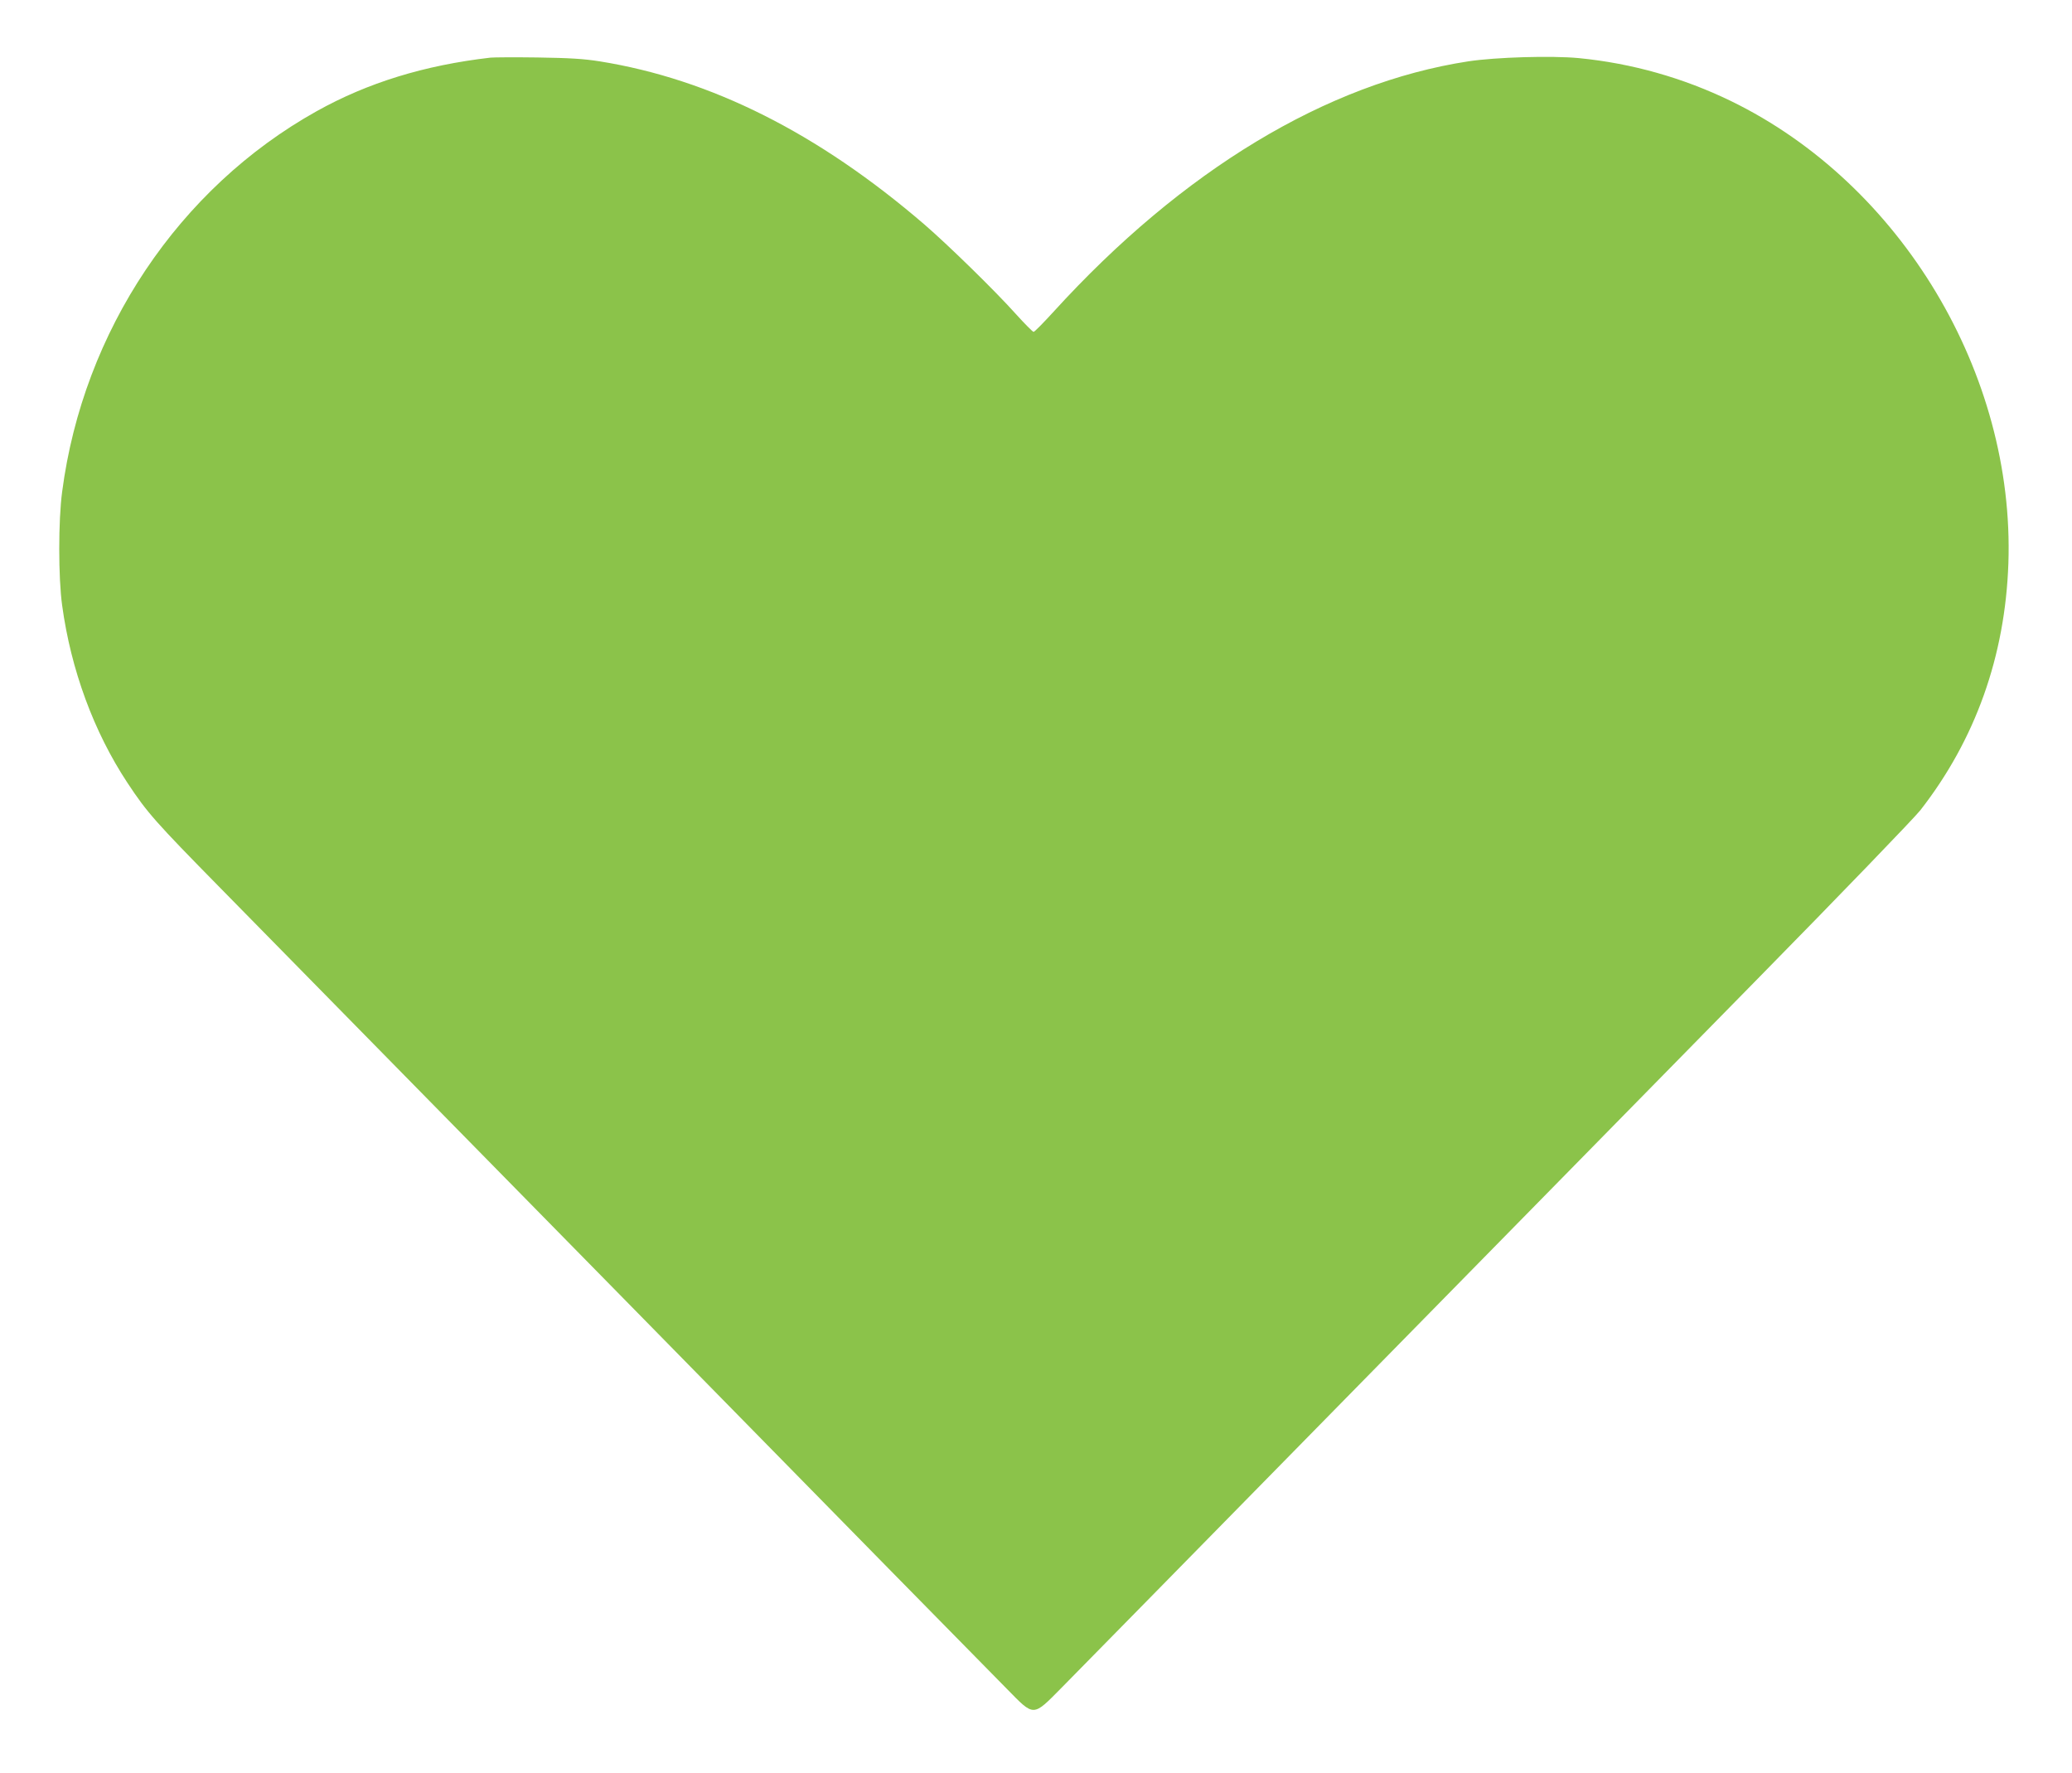 <?xml version="1.0" standalone="no"?>
<!DOCTYPE svg PUBLIC "-//W3C//DTD SVG 20010904//EN"
 "http://www.w3.org/TR/2001/REC-SVG-20010904/DTD/svg10.dtd">
<svg version="1.0" xmlns="http://www.w3.org/2000/svg"
 width="1280pt" height="1095pt" viewBox="0 0 1280 1095"
 preserveAspectRatio="xMidYMid meet">
<g transform="translate(0,1095) scale(0.1,-0.1)"
fill="#8bc34a" stroke="none">
<path d="M3030 10594 c-408 -47 -759 -155 -1074 -331 -851 -475 -1442 -1357
-1572 -2350 -24 -176 -24 -533 0 -703 54 -396 195 -780 403 -1095 122 -185
173 -242 574 -650 206 -209 1355 -1379 2554 -2600 1198 -1221 2235 -2277 2305
-2347 171 -174 158 -175 340 9 75 76 863 878 1751 1783 888 905 2035 2073
2548 2595 514 523 965 991 1004 1040 340 436 524 951 544 1525 40 1171 -662
2343 -1712 2855 -296 144 -614 234 -941 266 -168 16 -513 6 -684 -20 -873
-134 -1766 -673 -2561 -1546 -63 -69 -118 -125 -124 -125 -5 0 -55 50 -110
111 -130 145 -420 428 -565 553 -657 565 -1319 897 -2005 1007 -101 16 -187
21 -385 24 -140 2 -271 1 -290 -1z"/>
</g>
</svg>
